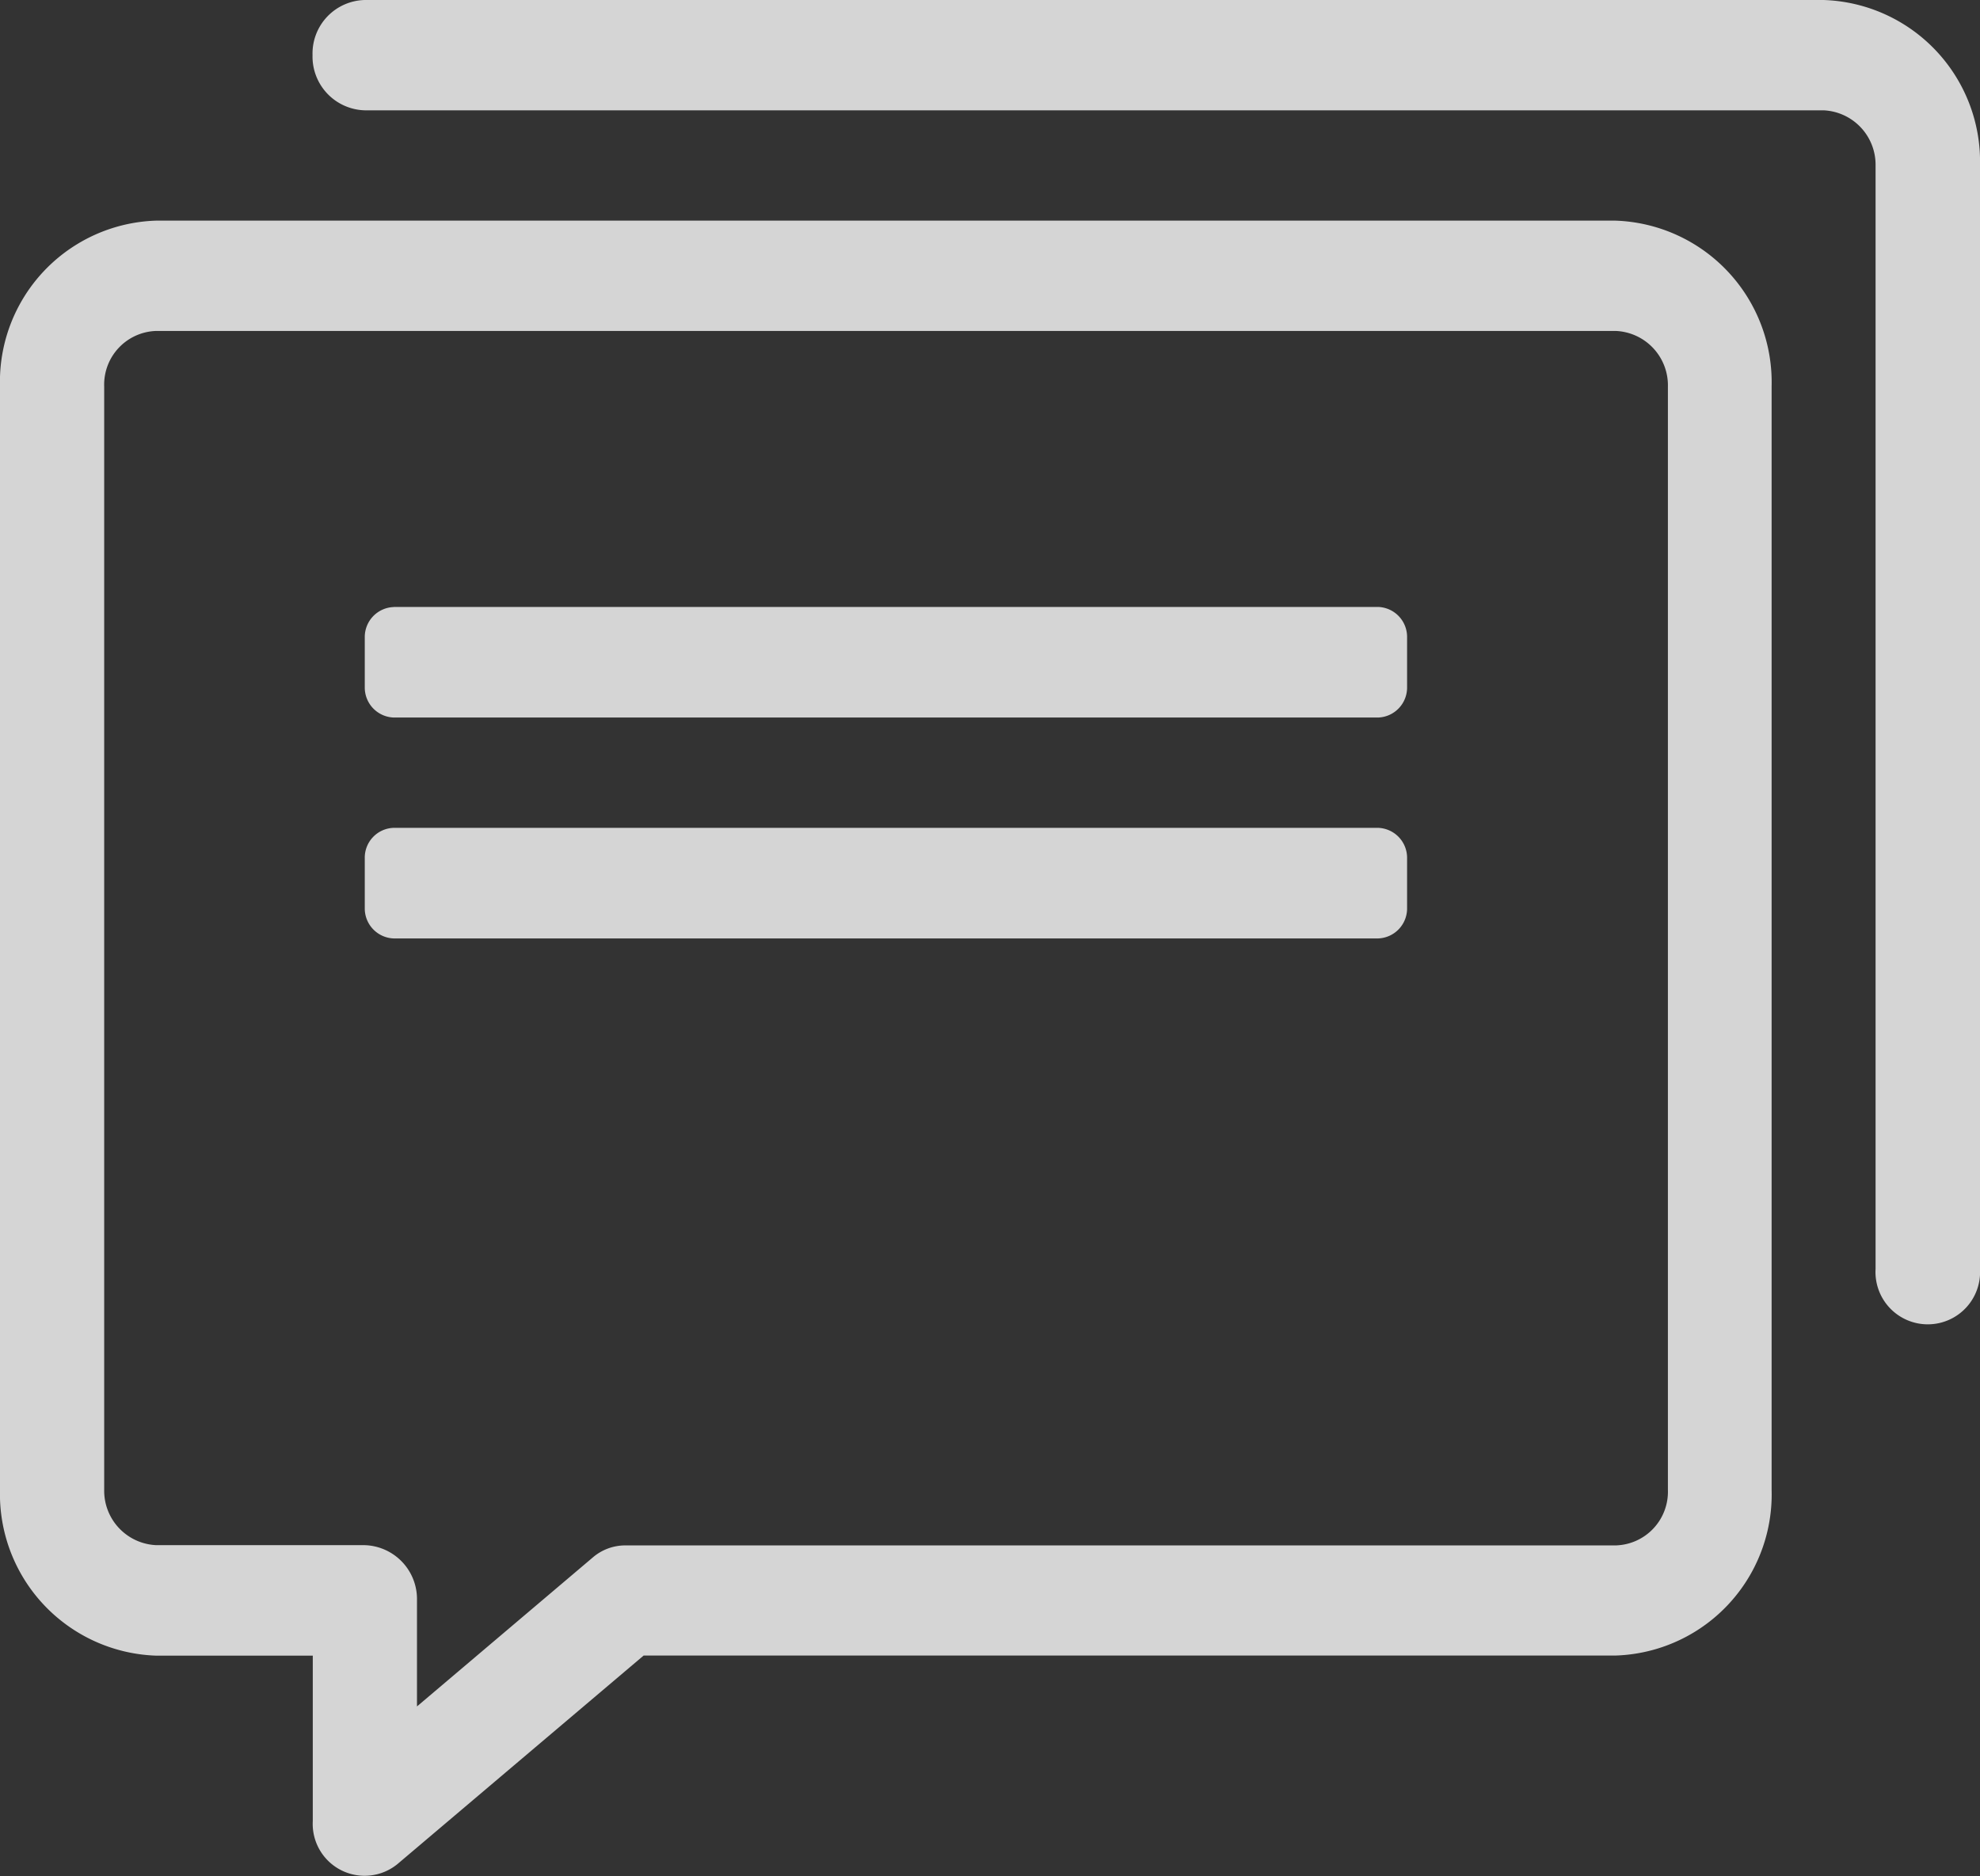 <svg xmlns="http://www.w3.org/2000/svg" viewBox="0 0 57.428 54.427"><rect x="0" y="0" width="57.428" height="54.427" fill="#333333" stroke="none"/><defs><style>.a{opacity:0.793;}.b{fill:#fff;}</style></defs><g class="a"><path class="b" d="M11.421,24.014H39.97a.87.87,0,0,1,.841.891v1.426a.87.87,0,0,1-.841.891H11.421a.87.87,0,0,1-.841-.891V24.905a.865.865,0,0,1,.841-.891Zm0-6.408H39.97a.87.87,0,0,1,.841.891v1.426a.87.87,0,0,1-.841.891H11.421a.87.87,0,0,1-.841-.891V18.5a.87.87,0,0,1,.841-.891ZM10.58,3.2A1.559,1.559,0,0,1,9.065,1.6,1.552,1.552,0,0,1,10.58,0H52.892a4.69,4.69,0,0,1,4.536,4.812v32a1.517,1.517,0,1,1-3.029,0v-32A1.58,1.58,0,0,0,52.885,3.2H10.58Zm1.514,46.3,5.1-4.322a1.443,1.443,0,0,1,.947-.349H46.862a1.557,1.557,0,0,0,1.514-1.611v-32A1.58,1.58,0,0,0,46.862,9.6H4.536a1.557,1.557,0,0,0-1.514,1.611v32a1.58,1.58,0,0,0,1.514,1.611H10.58a1.564,1.564,0,0,1,1.514,1.6V49.5Zm6.576-1.478-7.144,6.052a1.505,1.505,0,0,1-2.454-1.247v-4.8H4.536A4.689,4.689,0,0,1,0,43.217v-32A4.676,4.676,0,0,1,4.536,6.4H46.848a4.69,4.69,0,0,1,4.536,4.812v32a4.676,4.676,0,0,1-4.536,4.812H18.671Zm0,0"/></g></svg>